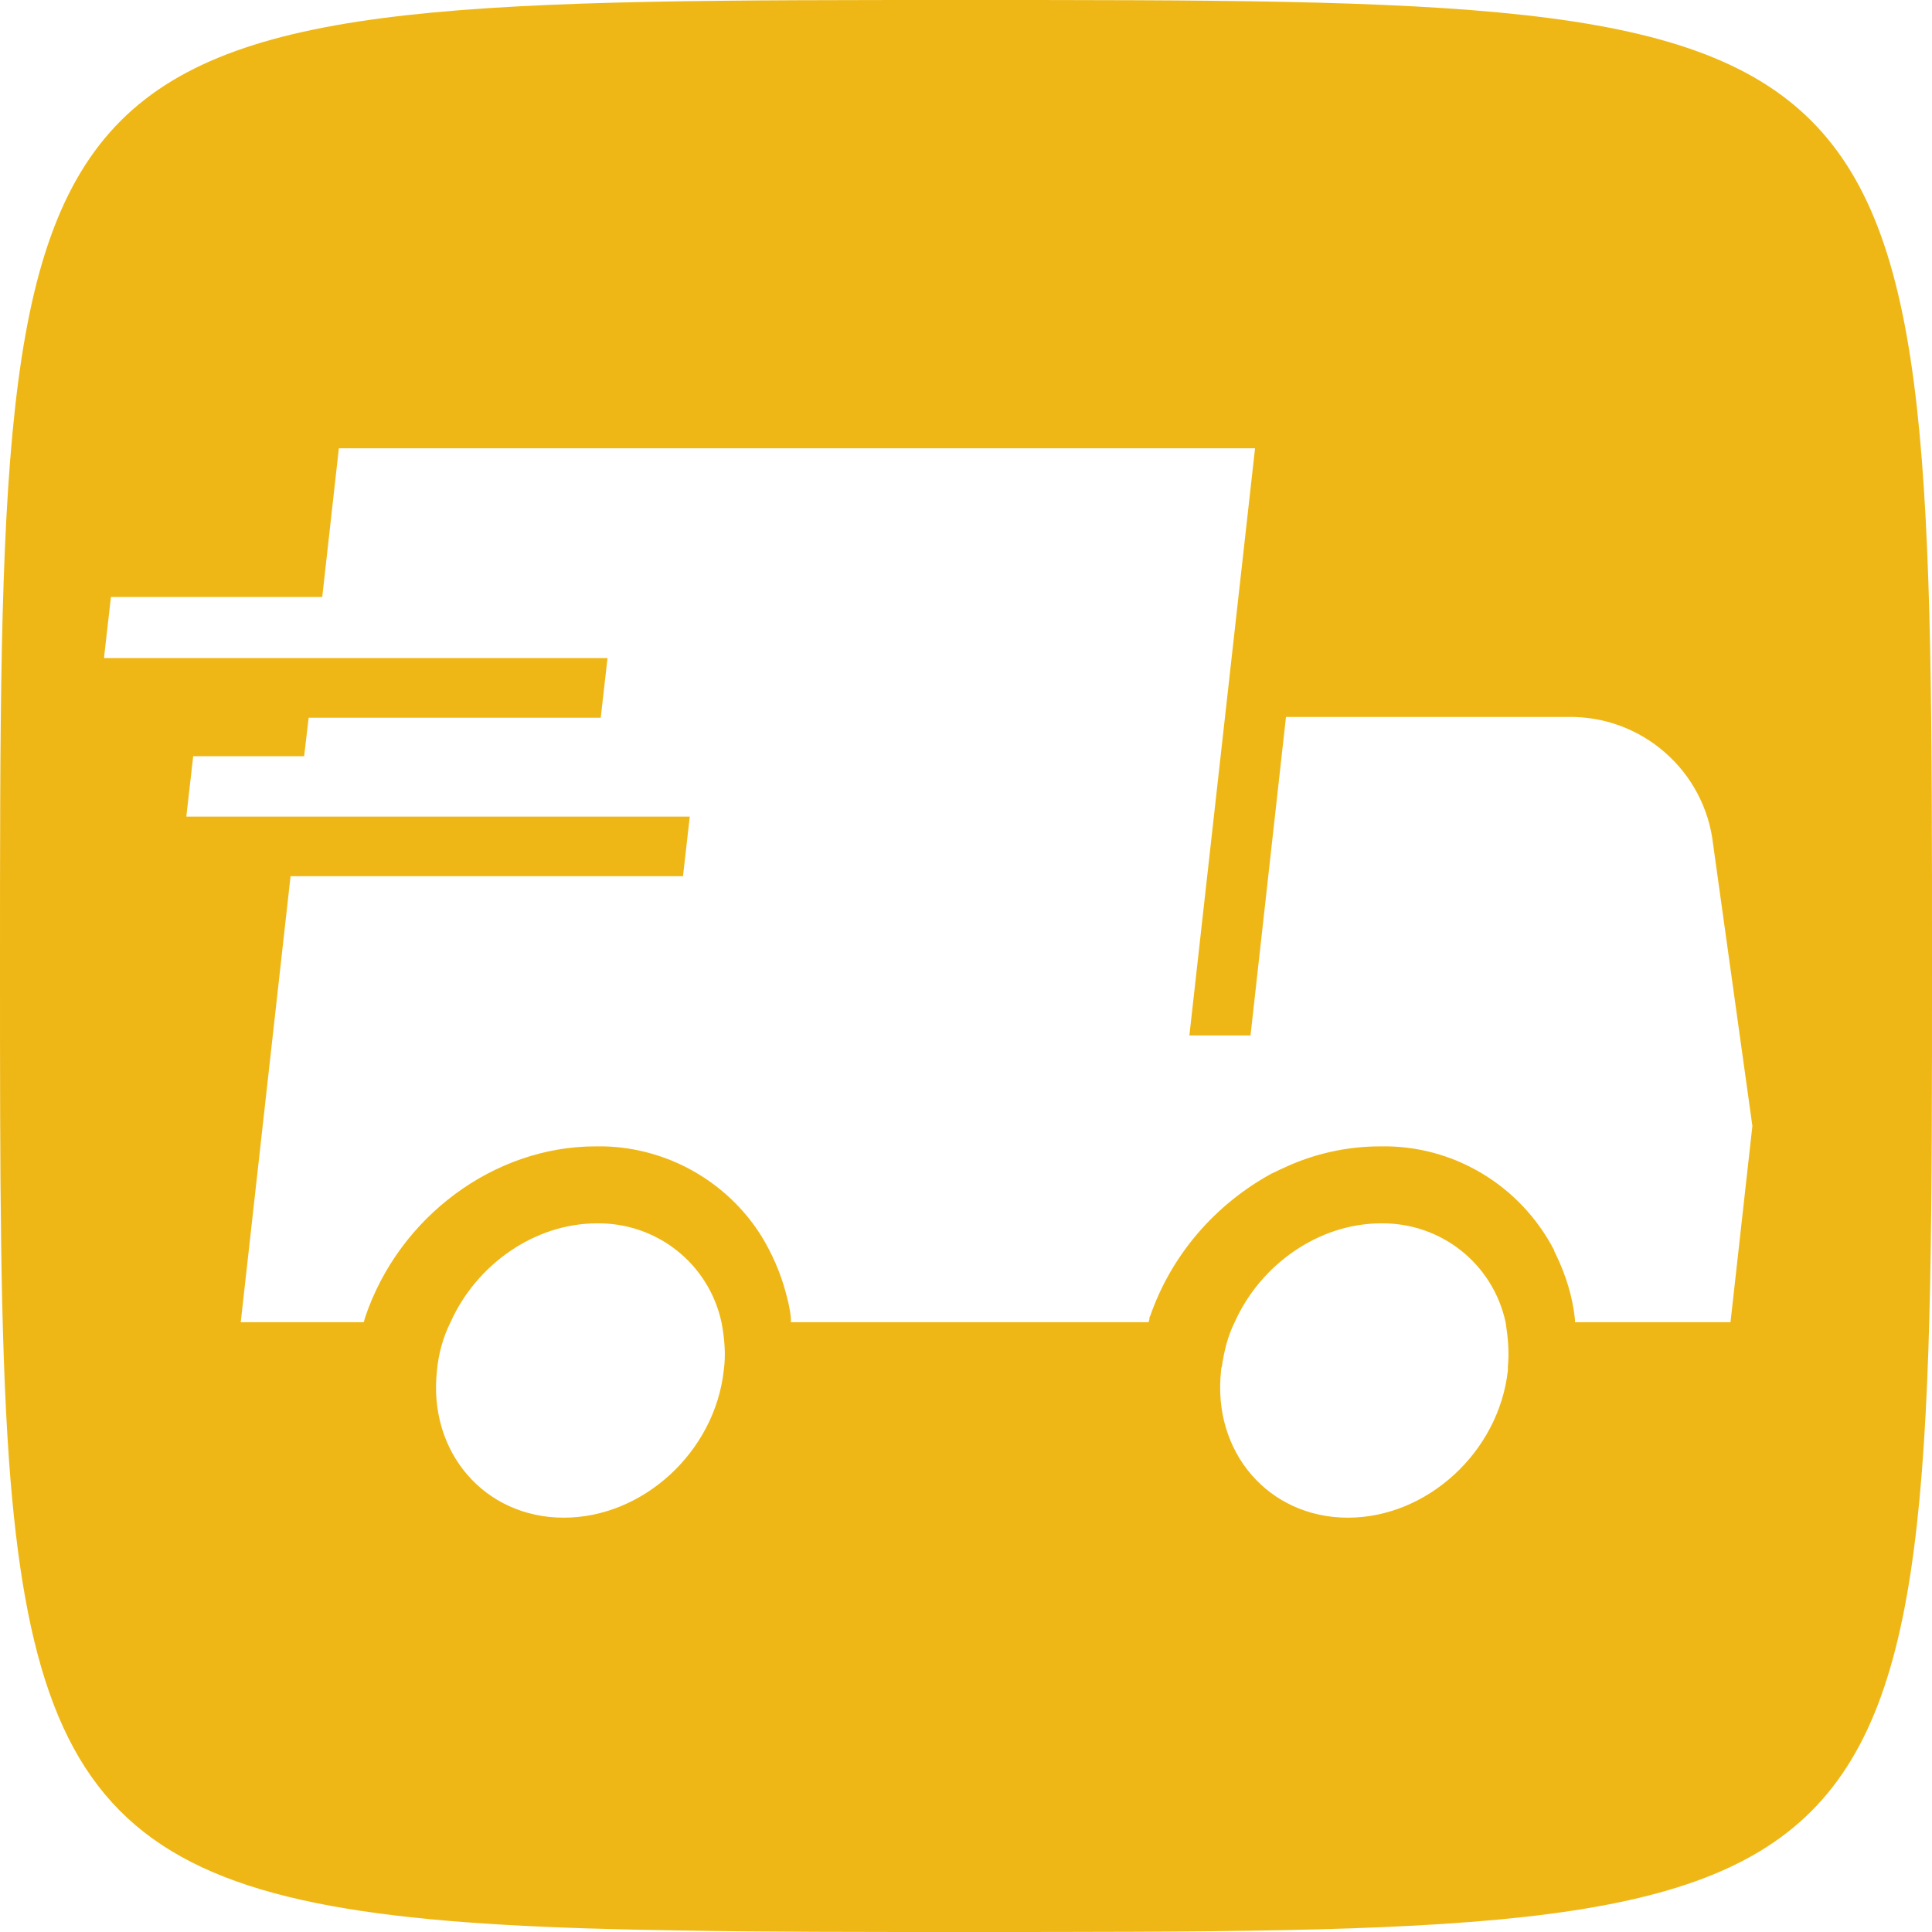<?xml version="1.0" encoding="utf-8"?>
<!-- Generator: Adobe Illustrator 23.0.1, SVG Export Plug-In . SVG Version: 6.00 Build 0)  -->
<svg version="1.1" id="Layer_1" xmlns="http://www.w3.org/2000/svg" xmlns:xlink="http://www.w3.org/1999/xlink" x="0px" y="0px"
	 viewBox="0 0 256 256" style="enable-background:new 0 0 256 256;" xml:space="preserve">
<style type="text/css">
	.st0{fill:#EFB715;}
</style>
<path class="st0" d="M128,0C0,0,0,0,0,128c0,27.3,0,48.7,1.2,65.6c3.9,53.7,20.4,61.2,89,62.2c11.2,0.2,23.7,0.2,37.8,0.2
	c128,0,128,0,128-128S256,0,128,0z M95.9,181.6c-1.2,10.8-10.7,19.5-21.2,19.5s-18-8.7-16.8-19.5c0.2-2.2,0.8-4.4,1.8-6.4
	c3.4-7.6,11.1-13.1,19.4-13.1c7.9-0.1,14.8,5.3,16.5,13.1C96,177.3,96.2,179.5,95.9,181.6z M199.8,181.1c0,0.2,0,0.3,0,0.5
	c-1.2,10.8-10.7,19.5-21.2,19.5s-18-8.7-16.8-19.5c0-0.2,0-0.3,0.1-0.5c0.3-2.1,0.8-4.1,1.7-5.9c3.4-7.6,11.1-13.1,19.4-13.1
	c7.9-0.1,14.8,5.3,16.5,13.1C199.8,177.1,200,179.1,199.8,181.1z M229.3,175.2h-20.6v-0.3c-0.3-3-1.2-5.9-2.5-8.6l-0.2-0.4l-0.1-0.3
	c-4.5-8.6-13.4-13.9-23-13.7c-4.5,0-8.9,1-12.9,2.9c-0.5,0.2-1,0.5-1.5,0.7c-7.5,4.1-13.3,10.8-16.1,18.9c-0.1,0.1-0.1,0.2-0.1,0.4
	c0,0.1-0.1,0.3-0.1,0.4h-47.4v-0.4v-0.1c-0.1-1.2-0.4-2.4-0.7-3.5c-0.7-2.6-1.8-5.1-3.2-7.4c-4.5-7.2-12.4-11.7-20.9-11.9h-1.1
	c-13.4,0-26,9.3-30.5,22.6l-0.2,0.7H31.9l6.6-59.1h52l0.9-7.9H24.7v-0.1l0.9-7.9h14.7l0.6-5.1h38.7l0.9-7.9H13.8V87l0.9-7.9h28
	l2.2-19.7h121.4l-8.7,77.8h8.1l4.7-42.2h37.3c9.8-0.2,18.2,7.1,19.3,16.9l5.2,37.3L229.3,175.2z"/>
</svg>
